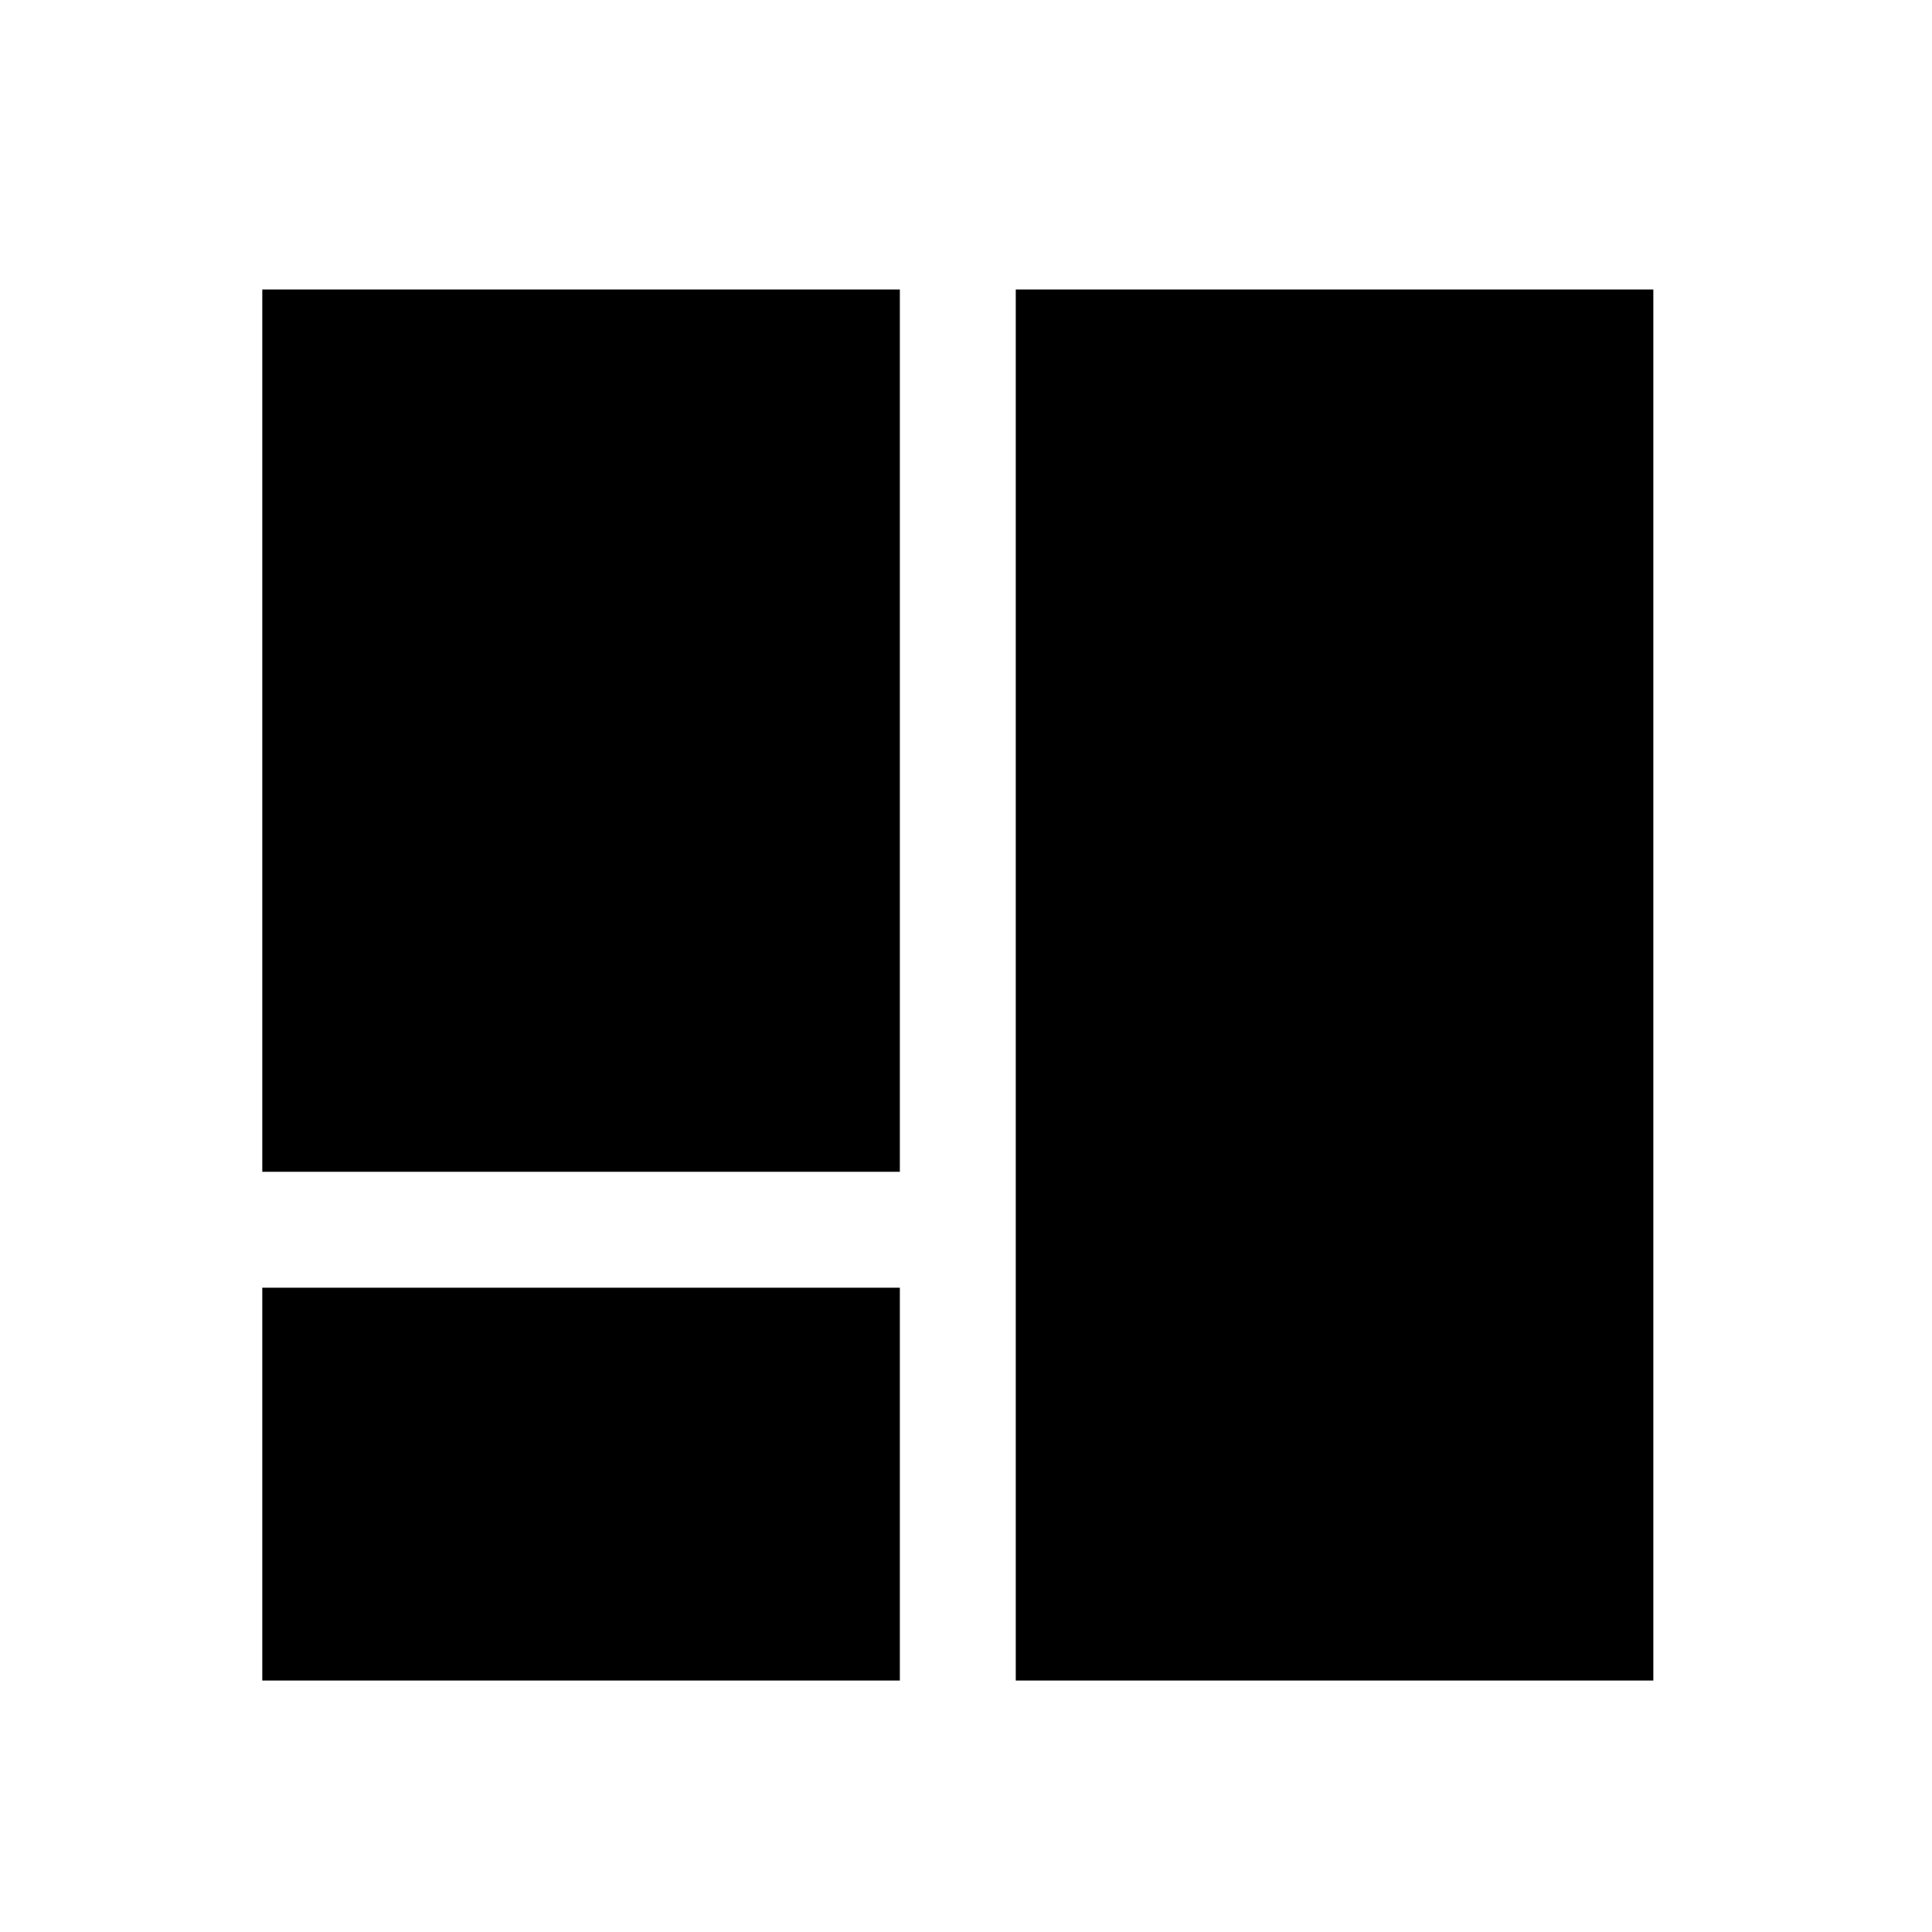 <svg width="25" height="25" viewBox="0 0 25 25" fill="none" xmlns="http://www.w3.org/2000/svg">
<path d="M3.394 21.746H11.644V16.663H3.394V21.746ZM3.394 15.163H11.644V3.746H3.394V15.163ZM13.144 21.746H21.394V3.746H13.144V21.746Z" fill="black"/>
</svg>
